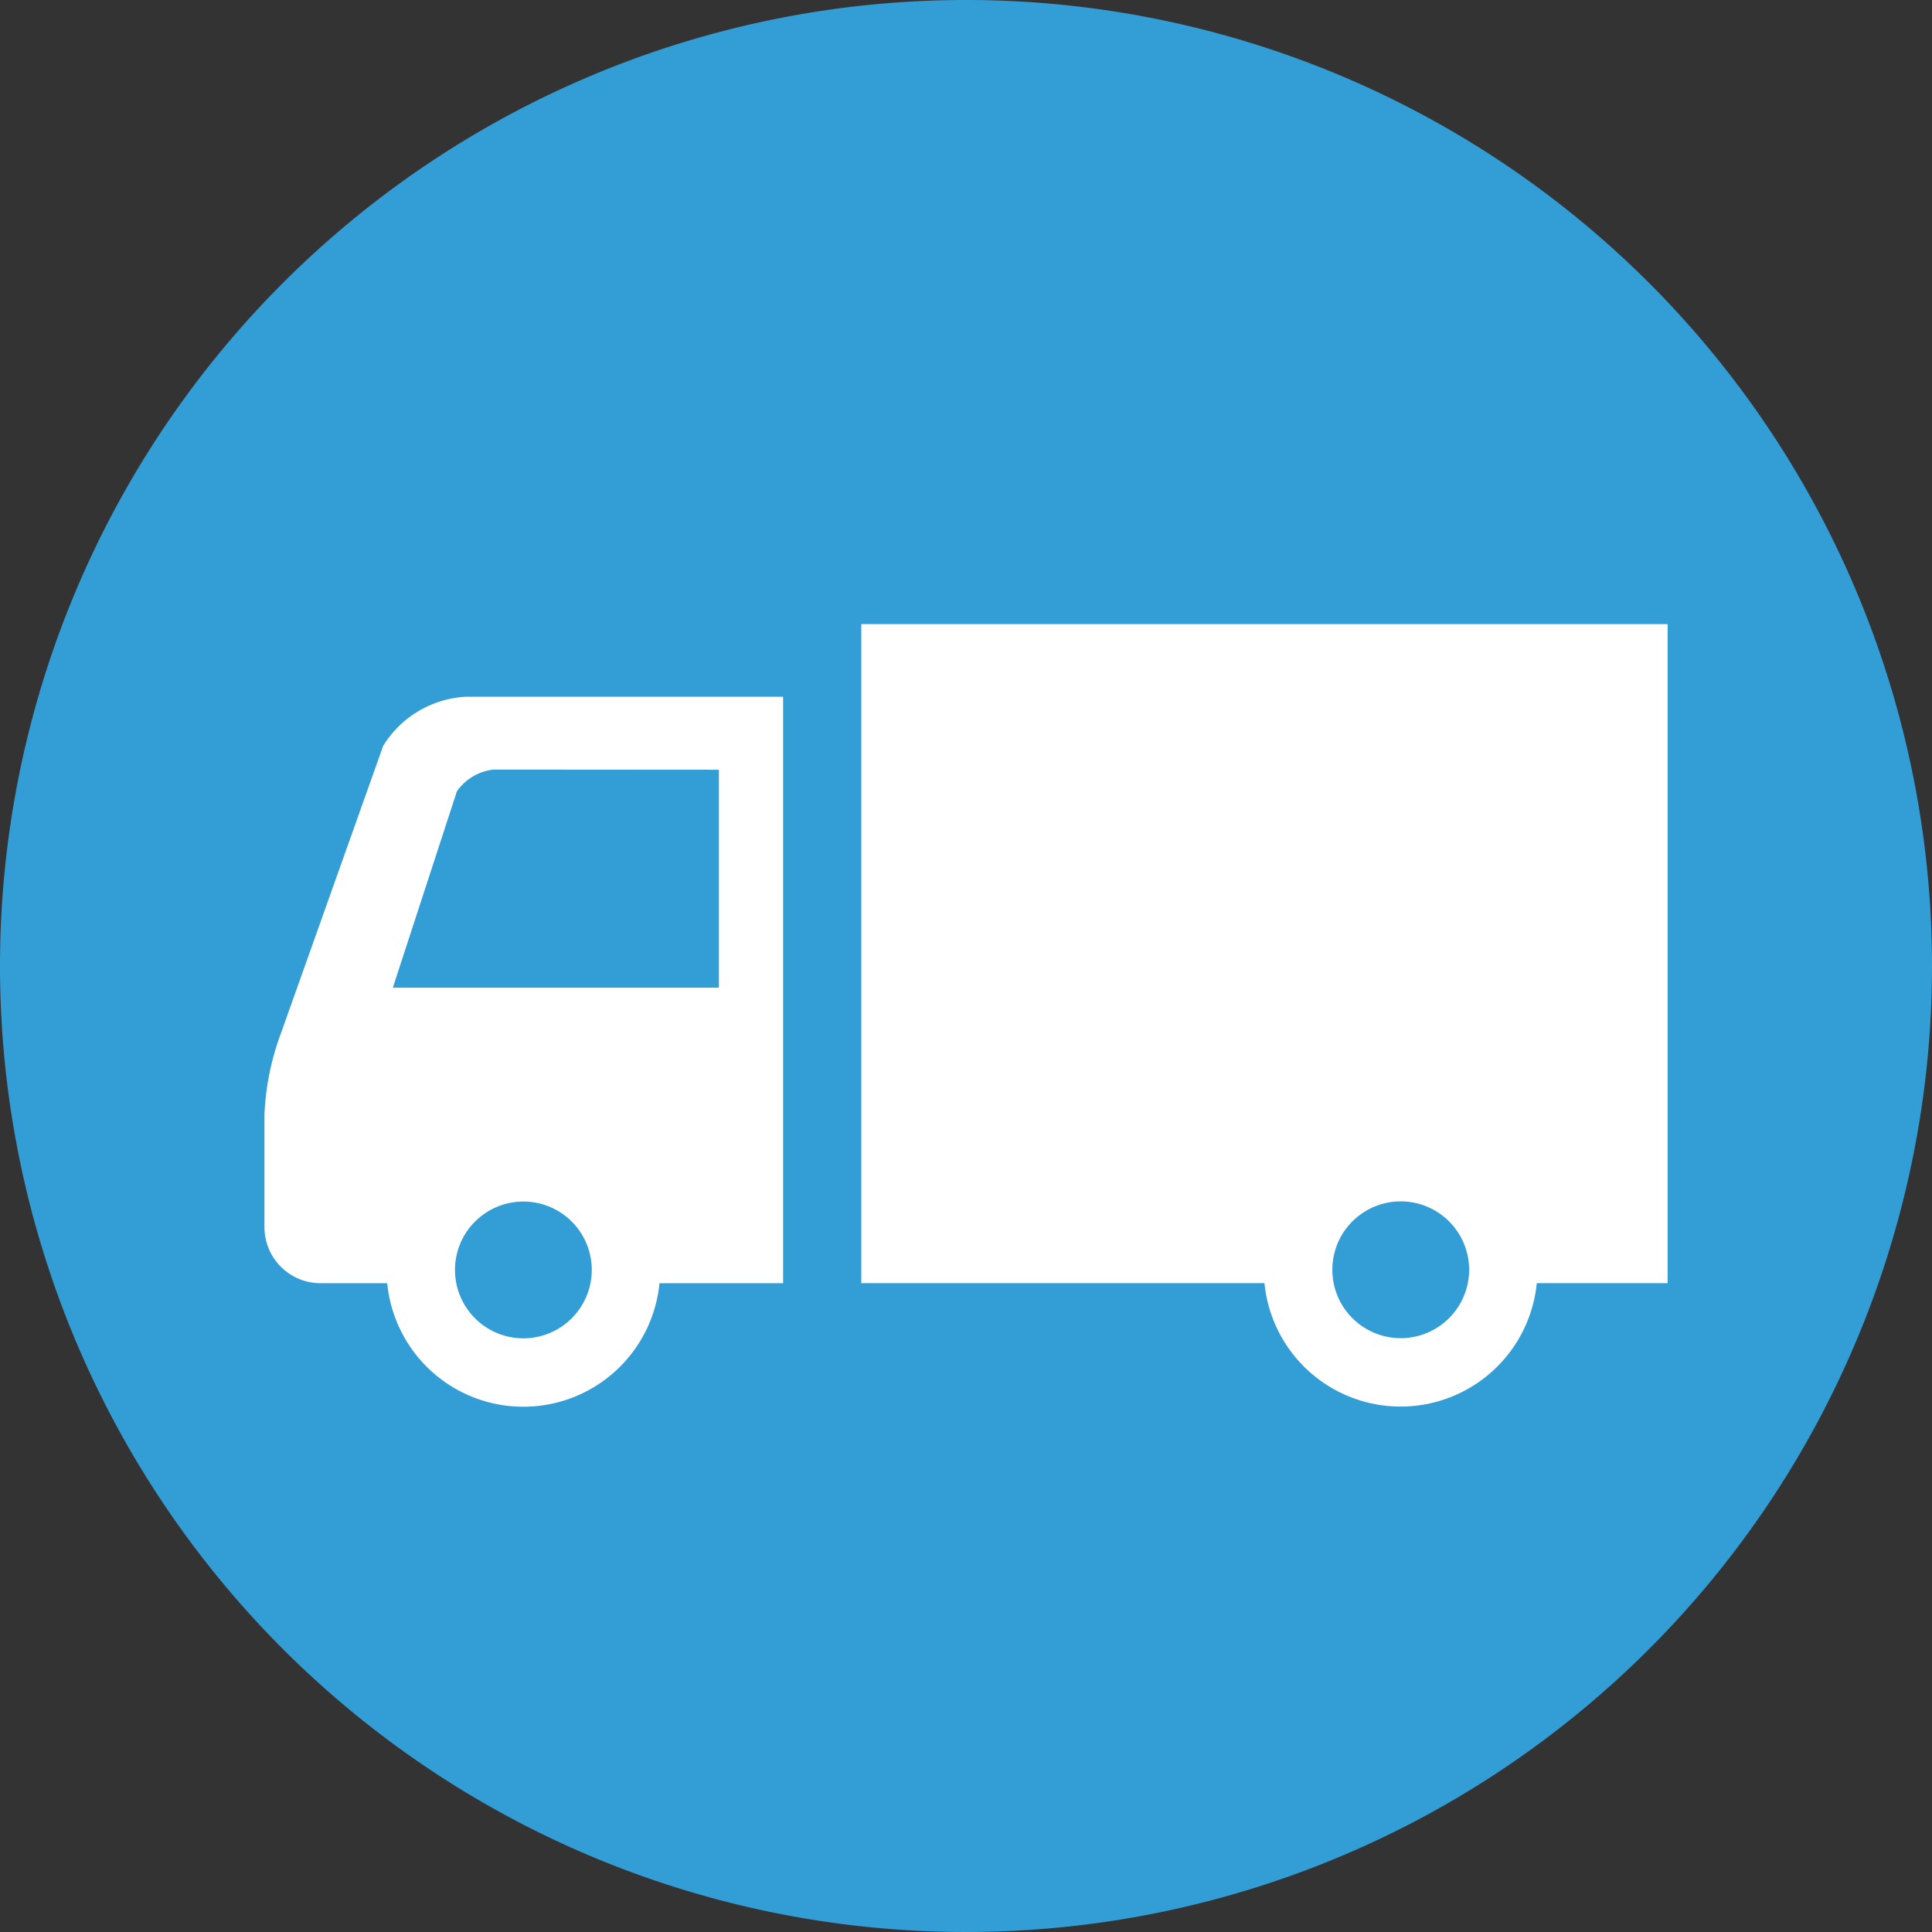 <svg xmlns="http://www.w3.org/2000/svg" width="60" height="60" viewBox="0 0 60 60"><rect x="0" y="0" width="60" height="60" fill="#333333" stroke="none"/><g transform="translate(-204 -741.911)"><path d="M60,67.911a30,30,0,1,1-30-30,30,30,0,0,1,30,30" transform="translate(204 704)" fill="#339dd6"/><path d="M11.9,61.074l-3.166,8.9a8.216,8.216,0,0,0-.521,2.544v3.51a1.741,1.741,0,0,0,1.736,1.734h2.076a4.248,4.248,0,0,0,8.456,0h3.839V59.55H14.458A3.215,3.215,0,0,0,11.9,61.074m4.351,18.4a2.124,2.124,0,1,1,2.127-2.125,2.126,2.126,0,0,1-2.127,2.125m6.075-17.658v6.768H12.2l1.99-6.1a1.612,1.612,0,0,1,1.13-.673Z" transform="translate(204 704)" fill="#fff"/><path d="M26.748,57.294V77.761H39.269a4.249,4.249,0,0,0,8.457,0h4.063V57.294ZM43.5,79.469a2.124,2.124,0,1,1,2.125-2.125A2.126,2.126,0,0,1,43.5,79.469" transform="translate(204 704)" fill="#fff"/></g></svg>